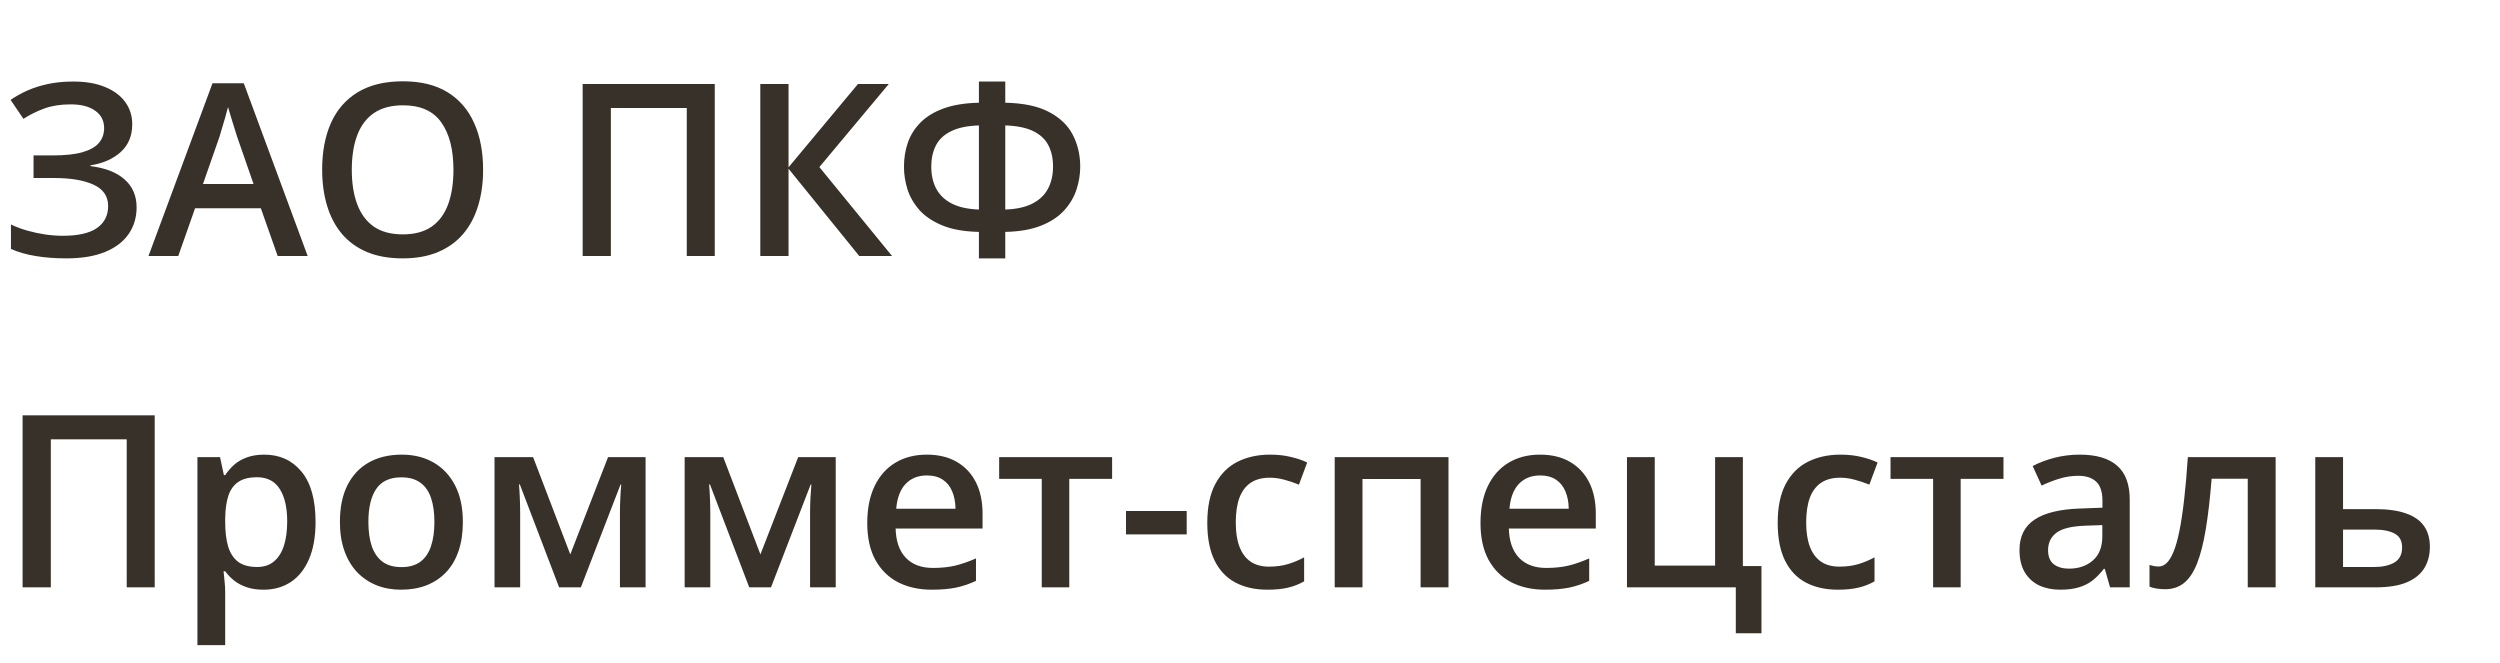 <svg width="166" height="44" viewBox="0 0 166 44" fill="none" xmlns="http://www.w3.org/2000/svg">
<path d="M8.781 8.25C8.781 9.021 8.523 9.638 8.008 10.102C7.497 10.56 6.831 10.852 6.008 10.977V11.031C6.997 11.151 7.755 11.448 8.281 11.922C8.807 12.391 9.07 13.005 9.07 13.766C9.07 14.432 8.896 15.021 8.547 15.531C8.198 16.042 7.677 16.44 6.984 16.727C6.292 17.013 5.432 17.156 4.406 17.156C3.661 17.156 2.982 17.104 2.367 17C1.753 16.901 1.206 16.745 0.727 16.531V14.906C1.055 15.062 1.414 15.198 1.805 15.312C2.201 15.422 2.602 15.508 3.008 15.57C3.419 15.628 3.805 15.656 4.164 15.656C5.185 15.656 5.943 15.484 6.438 15.141C6.932 14.797 7.18 14.31 7.18 13.68C7.18 13.034 6.859 12.562 6.219 12.266C5.578 11.969 4.701 11.82 3.586 11.82H2.227V10.32H3.5C4.328 10.32 4.992 10.247 5.492 10.102C5.992 9.956 6.354 9.747 6.578 9.477C6.802 9.206 6.914 8.883 6.914 8.508C6.914 8.013 6.716 7.628 6.32 7.352C5.93 7.07 5.388 6.93 4.695 6.93C4.039 6.93 3.464 7.018 2.969 7.195C2.474 7.372 2.003 7.604 1.555 7.891L0.703 6.633C1.052 6.393 1.432 6.182 1.844 6C2.26 5.818 2.719 5.674 3.219 5.57C3.719 5.466 4.268 5.414 4.867 5.414C5.701 5.414 6.406 5.536 6.984 5.781C7.568 6.021 8.013 6.354 8.32 6.781C8.628 7.208 8.781 7.698 8.781 8.25ZM18.438 17L17.32 13.828H12.953L11.836 17H9.859L14.109 5.531H16.188L20.43 17H18.438ZM16.836 12.219L15.75 9.094C15.708 8.958 15.648 8.768 15.57 8.523C15.492 8.273 15.414 8.021 15.336 7.766C15.258 7.505 15.193 7.286 15.141 7.109C15.088 7.323 15.023 7.562 14.945 7.828C14.872 8.089 14.8 8.333 14.727 8.562C14.659 8.792 14.607 8.969 14.57 9.094L13.477 12.219H16.836ZM32.078 11.273C32.078 12.154 31.966 12.956 31.742 13.68C31.523 14.398 31.193 15.018 30.75 15.539C30.307 16.055 29.753 16.453 29.086 16.734C28.419 17.016 27.638 17.156 26.742 17.156C25.831 17.156 25.039 17.016 24.367 16.734C23.701 16.453 23.146 16.052 22.703 15.531C22.266 15.01 21.938 14.388 21.719 13.664C21.5 12.94 21.391 12.138 21.391 11.258C21.391 10.081 21.583 9.055 21.969 8.18C22.359 7.299 22.951 6.617 23.742 6.133C24.539 5.643 25.544 5.398 26.758 5.398C27.945 5.398 28.932 5.641 29.719 6.125C30.505 6.609 31.094 7.292 31.484 8.172C31.88 9.047 32.078 10.081 32.078 11.273ZM23.359 11.273C23.359 12.154 23.479 12.917 23.719 13.562C23.958 14.203 24.326 14.698 24.82 15.047C25.32 15.391 25.961 15.562 26.742 15.562C27.529 15.562 28.169 15.391 28.664 15.047C29.159 14.698 29.523 14.203 29.758 13.562C29.992 12.917 30.109 12.154 30.109 11.273C30.109 9.935 29.841 8.888 29.305 8.133C28.773 7.372 27.924 6.992 26.758 6.992C25.977 6.992 25.333 7.164 24.828 7.508C24.328 7.852 23.958 8.344 23.719 8.984C23.479 9.62 23.359 10.383 23.359 11.273ZM38.688 17V5.578H47.461V17H45.602V7.172H40.562V17H38.688ZM59.234 17H57.055L52.359 11.203V17H50.484V5.578H52.359V11.109L56.969 5.578H59.016L54.406 11.094L59.234 17ZM66.75 5.414V6.82C67.974 6.846 68.948 7.055 69.672 7.445C70.401 7.831 70.924 8.339 71.242 8.969C71.565 9.599 71.727 10.3 71.727 11.07C71.727 11.581 71.643 12.088 71.477 12.594C71.31 13.099 71.037 13.56 70.656 13.977C70.276 14.393 69.766 14.729 69.125 14.984C68.484 15.24 67.693 15.378 66.75 15.398V17.156H65V15.398C64.037 15.378 63.234 15.237 62.594 14.977C61.953 14.716 61.443 14.378 61.062 13.961C60.688 13.539 60.419 13.078 60.258 12.578C60.102 12.073 60.023 11.573 60.023 11.078C60.023 10.51 60.109 9.974 60.281 9.469C60.458 8.964 60.742 8.516 61.133 8.125C61.523 7.734 62.036 7.424 62.672 7.195C63.307 6.966 64.083 6.841 65 6.82V5.414H66.75ZM65 8.328C64.224 8.354 63.604 8.484 63.141 8.719C62.677 8.948 62.344 9.263 62.141 9.664C61.938 10.065 61.836 10.531 61.836 11.062C61.836 11.63 61.948 12.122 62.172 12.539C62.396 12.956 62.742 13.284 63.211 13.523C63.68 13.758 64.276 13.888 65 13.914V8.328ZM66.75 8.328V13.914C67.49 13.888 68.091 13.755 68.555 13.516C69.023 13.276 69.367 12.948 69.586 12.531C69.81 12.109 69.922 11.617 69.922 11.055C69.922 10.518 69.82 10.052 69.617 9.656C69.414 9.255 69.081 8.94 68.617 8.711C68.154 8.482 67.531 8.354 66.75 8.328ZM1.5 39V27.578H10.273V39H8.414V29.172H3.375V39H1.5ZM17.547 30.188C18.573 30.188 19.396 30.562 20.016 31.312C20.641 32.062 20.953 33.177 20.953 34.656C20.953 35.635 20.807 36.461 20.516 37.133C20.229 37.8 19.826 38.305 19.305 38.648C18.789 38.987 18.188 39.156 17.5 39.156C17.062 39.156 16.682 39.099 16.359 38.984C16.037 38.87 15.76 38.721 15.531 38.539C15.302 38.352 15.109 38.148 14.953 37.93H14.844C14.87 38.138 14.893 38.37 14.914 38.625C14.94 38.875 14.953 39.104 14.953 39.312V42.836H13.109V30.352H14.609L14.867 31.547H14.953C15.115 31.302 15.31 31.076 15.539 30.867C15.773 30.659 16.055 30.495 16.383 30.375C16.716 30.25 17.104 30.188 17.547 30.188ZM17.055 31.688C16.549 31.688 16.143 31.789 15.836 31.992C15.534 32.19 15.312 32.49 15.172 32.891C15.037 33.292 14.963 33.794 14.953 34.398V34.656C14.953 35.297 15.018 35.841 15.148 36.289C15.284 36.732 15.505 37.07 15.812 37.305C16.125 37.534 16.547 37.648 17.078 37.648C17.526 37.648 17.896 37.526 18.188 37.281C18.484 37.036 18.706 36.688 18.852 36.234C18.997 35.781 19.07 35.247 19.07 34.633C19.07 33.7 18.904 32.977 18.57 32.461C18.242 31.945 17.737 31.688 17.055 31.688ZM30.734 34.656C30.734 35.375 30.641 36.013 30.453 36.57C30.266 37.128 29.992 37.599 29.633 37.984C29.273 38.365 28.841 38.656 28.336 38.859C27.831 39.057 27.26 39.156 26.625 39.156C26.031 39.156 25.487 39.057 24.992 38.859C24.497 38.656 24.068 38.365 23.703 37.984C23.344 37.599 23.065 37.128 22.867 36.57C22.669 36.013 22.57 35.375 22.57 34.656C22.57 33.703 22.734 32.896 23.062 32.234C23.396 31.568 23.87 31.06 24.484 30.711C25.099 30.362 25.831 30.188 26.68 30.188C27.477 30.188 28.18 30.362 28.789 30.711C29.398 31.06 29.875 31.568 30.219 32.234C30.562 32.901 30.734 33.708 30.734 34.656ZM24.461 34.656C24.461 35.286 24.537 35.825 24.688 36.273C24.844 36.721 25.083 37.065 25.406 37.305C25.729 37.539 26.146 37.656 26.656 37.656C27.167 37.656 27.583 37.539 27.906 37.305C28.229 37.065 28.466 36.721 28.617 36.273C28.768 35.825 28.844 35.286 28.844 34.656C28.844 34.026 28.768 33.492 28.617 33.055C28.466 32.612 28.229 32.276 27.906 32.047C27.583 31.812 27.164 31.695 26.648 31.695C25.888 31.695 25.333 31.951 24.984 32.461C24.635 32.971 24.461 33.703 24.461 34.656ZM42.867 30.352V39H41.164V34.062C41.164 33.74 41.172 33.417 41.188 33.094C41.203 32.771 41.224 32.464 41.25 32.172H41.203L38.57 39H37.125L34.516 32.164H34.461C34.487 32.461 34.505 32.768 34.516 33.086C34.531 33.404 34.539 33.747 34.539 34.117V39H32.836V30.352H35.398L37.867 36.812L40.375 30.352H42.867ZM55.492 30.352V39H53.789V34.062C53.789 33.74 53.797 33.417 53.812 33.094C53.828 32.771 53.849 32.464 53.875 32.172H53.828L51.195 39H49.75L47.141 32.164H47.086C47.112 32.461 47.13 32.768 47.141 33.086C47.156 33.404 47.164 33.747 47.164 34.117V39H45.461V30.352H48.023L50.492 36.812L53 30.352H55.492ZM61.539 30.188C62.31 30.188 62.971 30.346 63.523 30.664C64.076 30.982 64.5 31.432 64.797 32.016C65.094 32.599 65.242 33.297 65.242 34.109V35.094H59.469C59.49 35.932 59.714 36.578 60.141 37.031C60.573 37.484 61.177 37.711 61.953 37.711C62.505 37.711 63 37.659 63.438 37.555C63.88 37.445 64.336 37.286 64.805 37.078V38.57C64.372 38.773 63.932 38.922 63.484 39.016C63.036 39.109 62.5 39.156 61.875 39.156C61.026 39.156 60.279 38.992 59.633 38.664C58.992 38.331 58.49 37.836 58.125 37.18C57.766 36.523 57.586 35.708 57.586 34.734C57.586 33.766 57.75 32.943 58.078 32.266C58.406 31.588 58.867 31.073 59.461 30.719C60.055 30.365 60.747 30.188 61.539 30.188ZM61.539 31.57C60.961 31.57 60.492 31.758 60.133 32.133C59.779 32.508 59.57 33.057 59.508 33.781H63.445C63.44 33.349 63.367 32.966 63.227 32.633C63.091 32.3 62.883 32.039 62.602 31.852C62.325 31.664 61.971 31.57 61.539 31.57ZM73.844 31.797H71V39H69.172V31.797H66.344V30.352H73.844V31.797ZM74.766 35.484V33.93H78.797V35.484H74.766ZM84.156 39.156C83.338 39.156 82.63 38.997 82.031 38.68C81.432 38.362 80.971 37.875 80.648 37.219C80.326 36.562 80.164 35.729 80.164 34.719C80.164 33.667 80.341 32.807 80.695 32.141C81.049 31.474 81.539 30.982 82.164 30.664C82.794 30.346 83.516 30.188 84.328 30.188C84.844 30.188 85.31 30.24 85.727 30.344C86.148 30.443 86.505 30.565 86.797 30.711L86.25 32.18C85.932 32.05 85.607 31.94 85.273 31.852C84.94 31.763 84.62 31.719 84.312 31.719C83.807 31.719 83.385 31.831 83.047 32.055C82.713 32.279 82.463 32.612 82.297 33.055C82.135 33.497 82.055 34.047 82.055 34.703C82.055 35.339 82.138 35.875 82.305 36.312C82.471 36.745 82.719 37.073 83.047 37.297C83.375 37.516 83.779 37.625 84.258 37.625C84.732 37.625 85.156 37.568 85.531 37.453C85.906 37.339 86.26 37.19 86.594 37.008V38.602C86.266 38.789 85.914 38.927 85.539 39.016C85.164 39.109 84.703 39.156 84.156 39.156ZM96.18 30.352V39H94.328V31.805H90.469V39H88.625V30.352H96.18ZM102.258 30.188C103.029 30.188 103.69 30.346 104.242 30.664C104.794 30.982 105.219 31.432 105.516 32.016C105.812 32.599 105.961 33.297 105.961 34.109V35.094H100.188C100.208 35.932 100.432 36.578 100.859 37.031C101.292 37.484 101.896 37.711 102.672 37.711C103.224 37.711 103.719 37.659 104.156 37.555C104.599 37.445 105.055 37.286 105.523 37.078V38.57C105.091 38.773 104.651 38.922 104.203 39.016C103.755 39.109 103.219 39.156 102.594 39.156C101.745 39.156 100.997 38.992 100.352 38.664C99.711 38.331 99.208 37.836 98.844 37.18C98.484 36.523 98.305 35.708 98.305 34.734C98.305 33.766 98.469 32.943 98.797 32.266C99.125 31.588 99.586 31.073 100.18 30.719C100.773 30.365 101.466 30.188 102.258 30.188ZM102.258 31.57C101.68 31.57 101.211 31.758 100.852 32.133C100.497 32.508 100.289 33.057 100.227 33.781H104.164C104.159 33.349 104.086 32.966 103.945 32.633C103.81 32.3 103.602 32.039 103.32 31.852C103.044 31.664 102.69 31.57 102.258 31.57ZM116.961 42.047H115.258V39H108.031V30.352H109.875V37.555H113.883V30.352H115.727V37.586H116.961V42.047ZM122.031 39.156C121.214 39.156 120.505 38.997 119.906 38.68C119.307 38.362 118.846 37.875 118.523 37.219C118.201 36.562 118.039 35.729 118.039 34.719C118.039 33.667 118.216 32.807 118.57 32.141C118.924 31.474 119.414 30.982 120.039 30.664C120.669 30.346 121.391 30.188 122.203 30.188C122.719 30.188 123.185 30.24 123.602 30.344C124.023 30.443 124.38 30.565 124.672 30.711L124.125 32.18C123.807 32.05 123.482 31.94 123.148 31.852C122.815 31.763 122.495 31.719 122.188 31.719C121.682 31.719 121.26 31.831 120.922 32.055C120.589 32.279 120.339 32.612 120.172 33.055C120.01 33.497 119.93 34.047 119.93 34.703C119.93 35.339 120.013 35.875 120.18 36.312C120.346 36.745 120.594 37.073 120.922 37.297C121.25 37.516 121.654 37.625 122.133 37.625C122.607 37.625 123.031 37.568 123.406 37.453C123.781 37.339 124.135 37.19 124.469 37.008V38.602C124.141 38.789 123.789 38.927 123.414 39.016C123.039 39.109 122.578 39.156 122.031 39.156ZM133.031 31.797H130.188V39H128.359V31.797H125.531V30.352H133.031V31.797ZM138.094 30.188C139.188 30.188 140.013 30.43 140.57 30.914C141.133 31.398 141.414 32.154 141.414 33.18V39H140.109L139.758 37.773H139.695C139.451 38.086 139.198 38.344 138.938 38.547C138.677 38.75 138.375 38.901 138.031 39C137.693 39.104 137.279 39.156 136.789 39.156C136.273 39.156 135.812 39.062 135.406 38.875C135 38.682 134.68 38.391 134.445 38C134.211 37.609 134.094 37.115 134.094 36.516C134.094 35.625 134.424 34.956 135.086 34.508C135.753 34.06 136.758 33.812 138.102 33.766L139.602 33.711V33.258C139.602 32.659 139.461 32.232 139.18 31.977C138.904 31.721 138.513 31.594 138.008 31.594C137.576 31.594 137.156 31.656 136.75 31.781C136.344 31.906 135.948 32.06 135.562 32.242L134.969 30.945C135.391 30.721 135.87 30.539 136.406 30.398C136.948 30.258 137.51 30.188 138.094 30.188ZM139.594 34.867L138.477 34.906C137.56 34.938 136.917 35.094 136.547 35.375C136.177 35.656 135.992 36.042 135.992 36.531C135.992 36.958 136.12 37.271 136.375 37.469C136.63 37.661 136.966 37.758 137.383 37.758C138.018 37.758 138.544 37.578 138.961 37.219C139.383 36.854 139.594 36.32 139.594 35.617V34.867ZM151.102 39H149.25V31.789H146.852C146.747 33.102 146.617 34.224 146.461 35.156C146.305 36.089 146.109 36.849 145.875 37.438C145.641 38.021 145.352 38.448 145.008 38.719C144.664 38.99 144.25 39.125 143.766 39.125C143.552 39.125 143.359 39.109 143.188 39.078C143.016 39.052 142.862 39.01 142.727 38.953V37.508C142.815 37.539 142.911 37.565 143.016 37.586C143.12 37.607 143.227 37.617 143.336 37.617C143.529 37.617 143.706 37.539 143.867 37.383C144.034 37.221 144.188 36.969 144.328 36.625C144.469 36.281 144.596 35.828 144.711 35.266C144.826 34.698 144.93 34.01 145.023 33.203C145.117 32.391 145.201 31.44 145.273 30.352H151.102V39ZM155.578 33.805H157.727C158.539 33.805 159.211 33.898 159.742 34.086C160.279 34.268 160.68 34.544 160.945 34.914C161.211 35.284 161.344 35.747 161.344 36.305C161.344 36.852 161.219 37.328 160.969 37.734C160.719 38.135 160.328 38.448 159.797 38.672C159.271 38.891 158.583 39 157.734 39H153.734V30.352H155.578V33.805ZM159.5 36.352C159.5 35.919 159.339 35.615 159.016 35.438C158.693 35.255 158.232 35.164 157.633 35.164H155.578V37.648H157.648C158.195 37.648 158.641 37.55 158.984 37.352C159.328 37.148 159.5 36.815 159.5 36.352Z" fill="#383129"/>
</svg>
